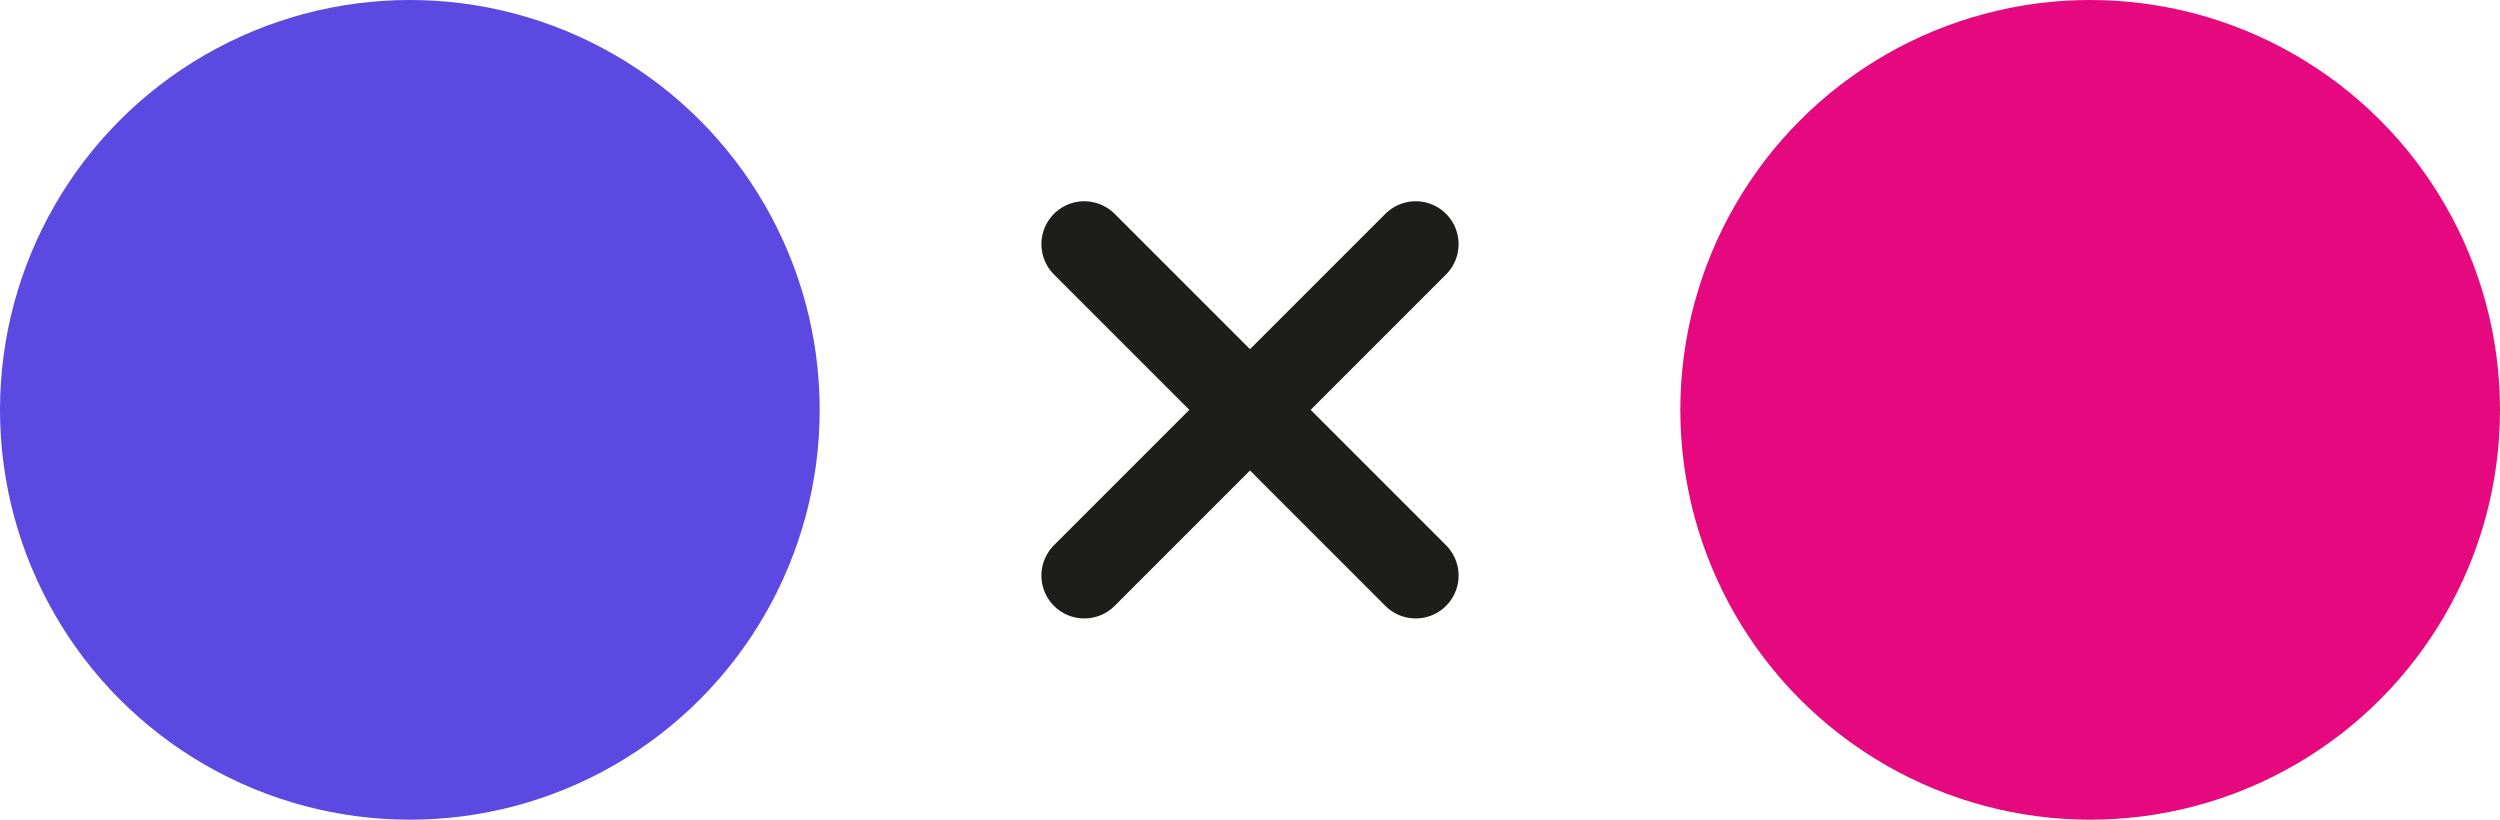 <svg xmlns="http://www.w3.org/2000/svg" id="Calque_2" data-name="Calque 2" viewBox="0 0 203.98 66.89"><defs><style> .cls-1 { fill: none; stroke: #1d1e1c; stroke-linecap: round; stroke-linejoin: round; stroke-width: 7px; } .cls-2 { fill: #e5087e; } .cls-3 { fill: #5b49e2; } </style></defs><g id="Purple"><g><circle class="cls-3" cx="33.44" cy="33.44" r="33.44"></circle><circle class="cls-2" cx="170.54" cy="33.44" r="33.44"></circle><g><line class="cls-1" x1="88.47" y1="19.92" x2="115.51" y2="46.96"></line><line class="cls-1" x1="88.47" y1="46.96" x2="115.51" y2="19.92"></line></g></g></g></svg>